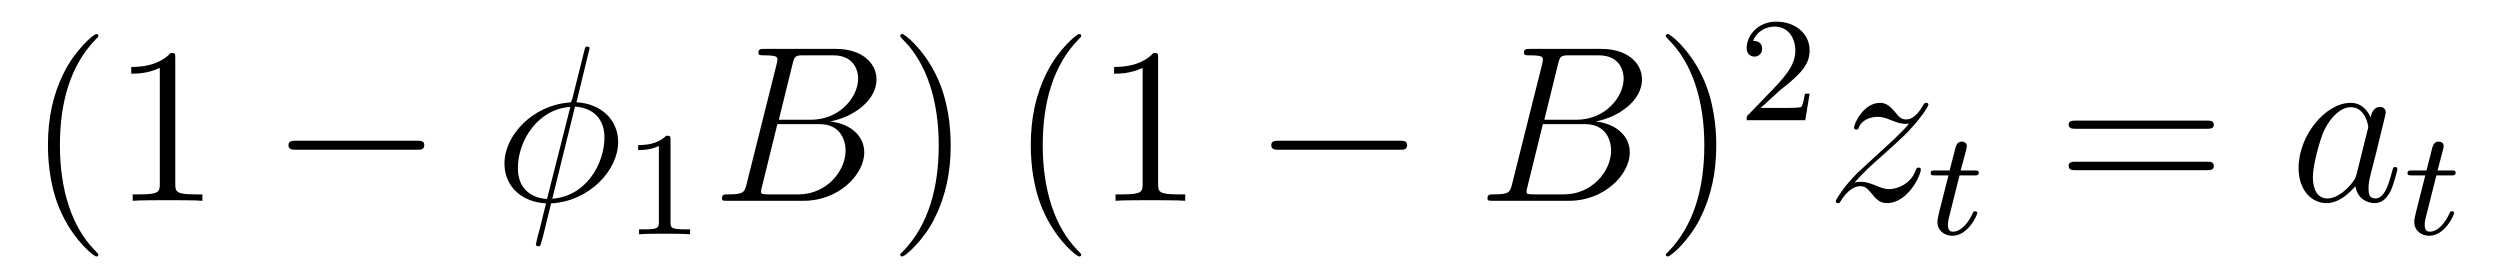 <?xml version='1.0'?>
<!-- This file was generated by dvisvgm 1.9.2 -->
<svg height='15pt' version='1.1' viewBox='0 -15 134 15' width='134pt' xmlns='http://www.w3.org/2000/svg' xmlns:xlink='http://www.w3.org/1999/xlink'>
<g id='page1'>
<g transform='matrix(1 0 0 1 -127 650)'>
<path d='M132.273 -651.348C132.273 -651.379 132.273 -651.395 132.07 -651.598C130.883 -652.801 130.211 -654.77 130.211 -657.207C130.211 -659.52 130.773 -661.504 132.148 -662.91C132.273 -663.02 132.273 -663.051 132.273 -663.082C132.273 -663.16 132.211 -663.176 132.164 -663.176C132.008 -663.176 131.039 -662.316 130.445 -661.145C129.836 -659.941 129.57 -658.676 129.57 -657.207C129.57 -656.145 129.727 -654.723 130.352 -653.457C131.055 -652.02 132.039 -651.254 132.164 -651.254C132.211 -651.254 132.273 -651.27 132.273 -651.348ZM136.395 -661.879C136.395 -662.16 136.395 -662.16 136.145 -662.16C135.863 -661.848 135.27 -661.41 134.035 -661.41V-661.051C134.316 -661.051 134.91 -661.051 135.566 -661.363V-655.16C135.566 -654.723 135.535 -654.582 134.488 -654.582H134.113V-654.238C134.441 -654.27 135.598 -654.27 135.988 -654.27C136.379 -654.27 137.52 -654.27 137.848 -654.238V-654.582H137.473C136.426 -654.582 136.395 -654.723 136.395 -655.16V-661.879ZM138.836 -654.238' fill-rule='evenodd'/>
<path d='M149.336 -656.973C149.539 -656.973 149.742 -656.973 149.742 -657.223C149.742 -657.457 149.539 -657.457 149.336 -657.457H142.883C142.68 -657.457 142.461 -657.457 142.461 -657.223C142.461 -656.973 142.68 -656.973 142.883 -656.973H149.336ZM150.715 -654.238' fill-rule='evenodd'/>
<path d='M158.602 -662.41C158.602 -662.504 158.523 -662.504 158.477 -662.504C158.383 -662.504 158.367 -662.488 158.32 -662.285L157.68 -659.723C157.633 -659.566 157.617 -659.551 157.617 -659.535C157.602 -659.52 157.523 -659.504 157.492 -659.504C155.539 -659.348 154.039 -657.738 154.039 -656.238C154.039 -654.957 155.023 -654.16 156.273 -654.098C156.164 -653.723 156.086 -653.348 155.992 -652.973C155.82 -652.348 155.727 -651.957 155.727 -651.894C155.727 -651.879 155.727 -651.801 155.852 -651.801C155.883 -651.801 155.93 -651.801 155.961 -651.848C155.977 -651.879 156.055 -652.16 156.102 -652.316L156.539 -654.098C158.586 -654.207 160.133 -655.879 160.133 -657.379C160.133 -658.582 159.227 -659.441 157.898 -659.52L158.602 -662.41ZM157.82 -659.285C158.617 -659.238 159.398 -658.785 159.398 -657.629C159.398 -656.27 158.461 -654.488 156.602 -654.348L157.82 -659.285ZM156.32 -654.332C155.742 -654.363 154.758 -654.676 154.758 -655.988C154.758 -657.488 155.852 -659.16 157.57 -659.27L156.32 -654.332ZM160.434 -654.238' fill-rule='evenodd'/>
<path d='M162.941 -657.504C162.941 -657.723 162.926 -657.723 162.707 -657.723C162.379 -657.41 161.957 -657.223 161.207 -657.223V-656.957C161.426 -656.957 161.848 -656.957 162.316 -657.176V-653.098C162.316 -652.801 162.285 -652.707 161.535 -652.707H161.254V-652.441C161.582 -652.473 162.254 -652.473 162.613 -652.473C162.973 -652.473 163.66 -652.473 163.988 -652.441V-652.707H163.723C162.957 -652.707 162.941 -652.801 162.941 -653.098V-657.504ZM164.641 -652.441' fill-rule='evenodd'/>
<path d='M169.48 -661.566C169.59 -662.004 169.637 -662.035 170.106 -662.035H171.652C172.996 -662.035 172.996 -660.894 172.996 -660.785C172.996 -659.816 172.027 -658.582 170.465 -658.582H168.746L169.48 -661.566ZM171.496 -658.488C172.793 -658.738 173.98 -659.645 173.98 -660.738C173.98 -661.66 173.152 -662.379 171.809 -662.379H167.98C167.762 -662.379 167.652 -662.379 167.652 -662.16C167.652 -662.035 167.762 -662.035 167.934 -662.035C168.668 -662.035 168.668 -661.941 168.668 -661.801C168.668 -661.785 168.668 -661.707 168.621 -661.535L167.012 -655.113C166.902 -654.707 166.871 -654.582 166.043 -654.582C165.809 -654.582 165.699 -654.582 165.699 -654.363C165.699 -654.238 165.762 -654.238 165.996 -654.238H170.09C171.918 -654.238 173.324 -655.613 173.324 -656.832C173.324 -657.801 172.465 -658.395 171.496 -658.488ZM169.809 -654.582H168.199C168.027 -654.582 168.012 -654.582 167.934 -654.598C167.809 -654.613 167.793 -654.629 167.793 -654.723C167.793 -654.816 167.809 -654.879 167.84 -654.988L168.668 -658.348H170.918C172.324 -658.348 172.324 -657.035 172.324 -656.941C172.324 -655.801 171.277 -654.582 169.809 -654.582ZM174 -654.238' fill-rule='evenodd'/>
<path d='M177.957 -657.207C177.957 -658.113 177.848 -659.598 177.176 -660.973C176.473 -662.41 175.488 -663.176 175.363 -663.176C175.316 -663.176 175.254 -663.16 175.254 -663.082C175.254 -663.051 175.254 -663.02 175.457 -662.816C176.645 -661.613 177.316 -659.645 177.316 -657.223C177.316 -654.91 176.754 -652.91 175.379 -651.504C175.254 -651.395 175.254 -651.379 175.254 -651.348C175.254 -651.27 175.316 -651.254 175.363 -651.254C175.52 -651.254 176.488 -652.098 177.082 -653.27C177.691 -654.488 177.957 -655.77 177.957 -657.207ZM179.156 -654.238' fill-rule='evenodd'/>
<path d='M184.953 -651.348C184.953 -651.379 184.953 -651.395 184.75 -651.598C183.563 -652.801 182.891 -654.77 182.891 -657.207C182.891 -659.52 183.453 -661.504 184.828 -662.91C184.953 -663.02 184.953 -663.051 184.953 -663.082C184.953 -663.16 184.891 -663.176 184.844 -663.176C184.688 -663.176 183.719 -662.316 183.125 -661.145C182.516 -659.941 182.25 -658.676 182.25 -657.207C182.25 -656.145 182.406 -654.723 183.031 -653.457C183.734 -652.02 184.719 -651.254 184.844 -651.254C184.891 -651.254 184.953 -651.27 184.953 -651.348ZM189.074 -661.879C189.074 -662.16 189.074 -662.16 188.824 -662.16C188.543 -661.848 187.949 -661.41 186.715 -661.41V-661.051C186.996 -661.051 187.59 -661.051 188.246 -661.363V-655.16C188.246 -654.723 188.215 -654.582 187.168 -654.582H186.793V-654.238C187.121 -654.27 188.277 -654.27 188.668 -654.27S190.199 -654.27 190.527 -654.238V-654.582H190.152C189.105 -654.582 189.074 -654.723 189.074 -655.16V-661.879ZM191.516 -654.238' fill-rule='evenodd'/>
<path d='M202.015 -656.973C202.219 -656.973 202.422 -656.973 202.422 -657.223C202.422 -657.457 202.219 -657.457 202.015 -657.457H195.563C195.359 -657.457 195.14 -657.457 195.14 -657.223C195.14 -656.973 195.359 -656.973 195.563 -656.973H202.015ZM203.394 -654.238' fill-rule='evenodd'/>
<path d='M210.511 -661.566C210.622 -662.004 210.668 -662.035 211.136 -662.035H212.683C214.027 -662.035 214.027 -660.894 214.027 -660.785C214.027 -659.816 213.059 -658.582 211.496 -658.582H209.777L210.511 -661.566ZM212.527 -658.488C213.824 -658.738 215.011 -659.645 215.011 -660.738C215.011 -661.66 214.183 -662.379 212.84 -662.379H209.011C208.793 -662.379 208.684 -662.379 208.684 -662.16C208.684 -662.035 208.793 -662.035 208.964 -662.035C209.699 -662.035 209.699 -661.941 209.699 -661.801C209.699 -661.785 209.699 -661.707 209.652 -661.535L208.043 -655.113C207.934 -654.707 207.902 -654.582 207.074 -654.582C206.84 -654.582 206.73 -654.582 206.73 -654.363C206.73 -654.238 206.792 -654.238 207.028 -654.238H211.121C212.95 -654.238 214.356 -655.613 214.356 -656.832C214.356 -657.801 213.496 -658.395 212.527 -658.488ZM210.84 -654.582H209.231C209.059 -654.582 209.042 -654.582 208.964 -654.598C208.84 -654.613 208.824 -654.629 208.824 -654.723C208.824 -654.816 208.84 -654.879 208.871 -654.988L209.699 -658.348H211.949C213.355 -658.348 213.355 -657.035 213.355 -656.941C213.355 -655.801 212.309 -654.582 210.84 -654.582ZM215.032 -654.238' fill-rule='evenodd'/>
<path d='M218.992 -657.207C218.992 -658.113 218.882 -659.598 218.21 -660.973C217.508 -662.41 216.523 -663.176 216.398 -663.176C216.352 -663.176 216.289 -663.16 216.289 -663.082C216.289 -663.051 216.289 -663.02 216.492 -662.816C217.68 -661.613 218.352 -659.645 218.352 -657.223C218.352 -654.91 217.789 -652.91 216.414 -651.504C216.289 -651.395 216.289 -651.379 216.289 -651.348C216.289 -651.27 216.352 -651.254 216.398 -651.254C216.554 -651.254 217.524 -652.098 218.117 -653.27C218.726 -654.488 218.992 -655.77 218.992 -657.207ZM220.192 -654.238' fill-rule='evenodd'/>
<path d='M222.433 -660.184C222.575 -660.293 222.902 -660.559 223.027 -660.668C223.528 -661.121 223.996 -661.559 223.996 -662.293C223.996 -663.231 223.199 -663.84 222.199 -663.84C221.246 -663.84 220.621 -663.121 220.621 -662.418C220.621 -662.027 220.933 -661.965 221.042 -661.965C221.215 -661.965 221.449 -662.09 221.449 -662.387C221.449 -662.809 221.059 -662.809 220.964 -662.809C221.2 -663.387 221.73 -663.574 222.121 -663.574C222.856 -663.574 223.23 -662.949 223.23 -662.293C223.23 -661.465 222.653 -660.855 221.714 -659.887L220.715 -658.855C220.621 -658.777 220.621 -658.762 220.621 -658.559H223.762L223.996 -659.98H223.746C223.715 -659.824 223.652 -659.418 223.559 -659.277C223.512 -659.215 222.902 -659.215 222.778 -659.215H221.371L222.433 -660.184ZM224.399 -658.559' fill-rule='evenodd'/>
<path d='M226.394 -655.207C226.91 -655.785 227.316 -656.16 227.926 -656.691C228.629 -657.316 228.942 -657.613 229.114 -657.785C229.942 -658.613 230.363 -659.301 230.363 -659.394C230.363 -659.488 230.269 -659.488 230.238 -659.488C230.16 -659.488 230.129 -659.441 230.082 -659.363C229.786 -658.848 229.488 -658.598 229.176 -658.598C228.925 -658.598 228.8 -658.707 228.582 -658.988C228.317 -659.285 228.128 -659.488 227.77 -659.488C226.91 -659.488 226.379 -658.41 226.379 -658.16C226.379 -658.129 226.394 -658.051 226.504 -658.051C226.597 -658.051 226.613 -658.098 226.644 -658.191C226.848 -658.66 227.41 -658.738 227.645 -658.738C227.894 -658.738 228.128 -658.66 228.379 -658.551C228.832 -658.363 229.02 -658.363 229.145 -658.363C229.223 -658.363 229.285 -658.363 229.332 -658.379C228.942 -657.91 228.301 -657.332 227.77 -656.848L226.566 -655.738C225.832 -655.004 225.395 -654.301 225.395 -654.207C225.395 -654.144 225.457 -654.113 225.52 -654.113C225.598 -654.113 225.613 -654.129 225.691 -654.27C225.878 -654.566 226.254 -655.02 226.708 -655.02C226.957 -655.02 227.066 -654.926 227.316 -654.629C227.536 -654.363 227.738 -654.113 228.128 -654.113C229.285 -654.113 229.957 -655.629 229.957 -655.91C229.957 -655.957 229.942 -656.019 229.832 -656.019C229.739 -656.019 229.723 -655.973 229.675 -655.863C229.426 -655.16 228.722 -654.863 228.254 -654.863C228.004 -654.863 227.77 -654.957 227.52 -655.066C227.035 -655.254 226.91 -655.254 226.754 -655.254C226.628 -655.254 226.504 -655.254 226.394 -655.207ZM230.278 -654.238' fill-rule='evenodd'/>
<path d='M232.031 -655.598H232.812C232.969 -655.598 233.063 -655.598 233.063 -655.754C233.063 -655.863 232.954 -655.863 232.828 -655.863H232.093L232.391 -656.988C232.422 -657.113 232.422 -657.16 232.422 -657.16C232.422 -657.332 232.297 -657.41 232.157 -657.41C231.89 -657.41 231.828 -657.191 231.75 -656.832L231.5 -655.863H230.735C230.578 -655.863 230.484 -655.863 230.484 -655.723C230.484 -655.598 230.578 -655.598 230.719 -655.598H231.438L230.953 -653.691C230.906 -653.504 230.844 -653.223 230.844 -653.113C230.844 -652.629 231.234 -652.363 231.641 -652.363C232.5 -652.363 232.985 -653.488 232.985 -653.582C232.985 -653.66 232.907 -653.676 232.859 -653.676C232.781 -653.676 232.765 -653.645 232.718 -653.535C232.547 -653.145 232.157 -652.582 231.672 -652.582C231.5 -652.582 231.407 -652.691 231.407 -652.957C231.407 -653.113 231.438 -653.191 231.454 -653.301L232.031 -655.598ZM233.278 -652.441' fill-rule='evenodd'/>
<path d='M245.285 -658.098C245.458 -658.098 245.66 -658.098 245.66 -658.316C245.66 -658.535 245.458 -658.535 245.285 -658.535H238.27C238.098 -658.535 237.878 -658.535 237.878 -658.332C237.878 -658.098 238.082 -658.098 238.27 -658.098H245.285ZM245.285 -655.879C245.458 -655.879 245.66 -655.879 245.66 -656.098C245.66 -656.332 245.458 -656.332 245.285 -656.332H238.27C238.098 -656.332 237.878 -656.332 237.878 -656.113C237.878 -655.879 238.082 -655.879 238.27 -655.879H245.285ZM246.355 -654.238' fill-rule='evenodd'/>
<path d='M253.313 -655.66C253.25 -655.457 253.25 -655.426 253.078 -655.207C252.812 -654.863 252.296 -654.363 251.735 -654.363C251.25 -654.363 250.969 -654.801 250.969 -655.504C250.969 -656.16 251.344 -657.488 251.562 -657.988C251.969 -658.832 252.532 -659.254 253 -659.254C253.781 -659.254 253.938 -658.285 253.938 -658.191C253.938 -658.176 253.907 -658.02 253.891 -657.988L253.313 -655.66ZM254.063 -658.707C253.938 -659.019 253.609 -659.488 253 -659.488C251.657 -659.488 250.204 -657.754 250.204 -655.988C250.204 -654.816 250.891 -654.113 251.704 -654.113C252.359 -654.113 252.906 -654.629 253.25 -655.02C253.36 -654.316 253.922 -654.113 254.281 -654.113C254.641 -654.113 254.922 -654.332 255.14 -654.77C255.328 -655.176 255.5 -655.895 255.5 -655.941C255.5 -656.004 255.454 -656.051 255.376 -656.051C255.281 -656.051 255.265 -655.988 255.218 -655.816C255.031 -655.113 254.813 -654.363 254.312 -654.363C253.969 -654.363 253.954 -654.66 253.954 -654.91C253.954 -655.176 253.985 -655.316 254.094 -655.77C254.172 -656.066 254.234 -656.332 254.328 -656.676C254.766 -658.473 254.875 -658.895 254.875 -658.973C254.875 -659.145 254.75 -659.27 254.578 -659.27C254.188 -659.27 254.094 -658.848 254.063 -658.707ZM255.836 -654.238' fill-rule='evenodd'/>
<path d='M257.59 -655.598H258.371C258.527 -655.598 258.622 -655.598 258.622 -655.754C258.622 -655.863 258.511 -655.863 258.386 -655.863H257.652L257.95 -656.988C257.981 -657.113 257.981 -657.16 257.981 -657.16C257.981 -657.332 257.856 -657.41 257.714 -657.41C257.449 -657.41 257.387 -657.191 257.309 -656.832L257.059 -655.863H256.292C256.136 -655.863 256.043 -655.863 256.043 -655.723C256.043 -655.598 256.136 -655.598 256.277 -655.598H256.996L256.512 -653.691C256.465 -653.504 256.403 -653.223 256.403 -653.113C256.403 -652.629 256.793 -652.363 257.2 -652.363C258.059 -652.363 258.542 -653.488 258.542 -653.582C258.542 -653.66 258.464 -653.676 258.418 -653.676C258.34 -653.676 258.324 -653.645 258.277 -653.535C258.106 -653.145 257.714 -652.582 257.231 -652.582C257.059 -652.582 256.964 -652.691 256.964 -652.957C256.964 -653.113 256.996 -653.191 257.011 -653.301L257.59 -655.598ZM258.836 -652.441' fill-rule='evenodd'/>
</g>
</g>
</svg>
